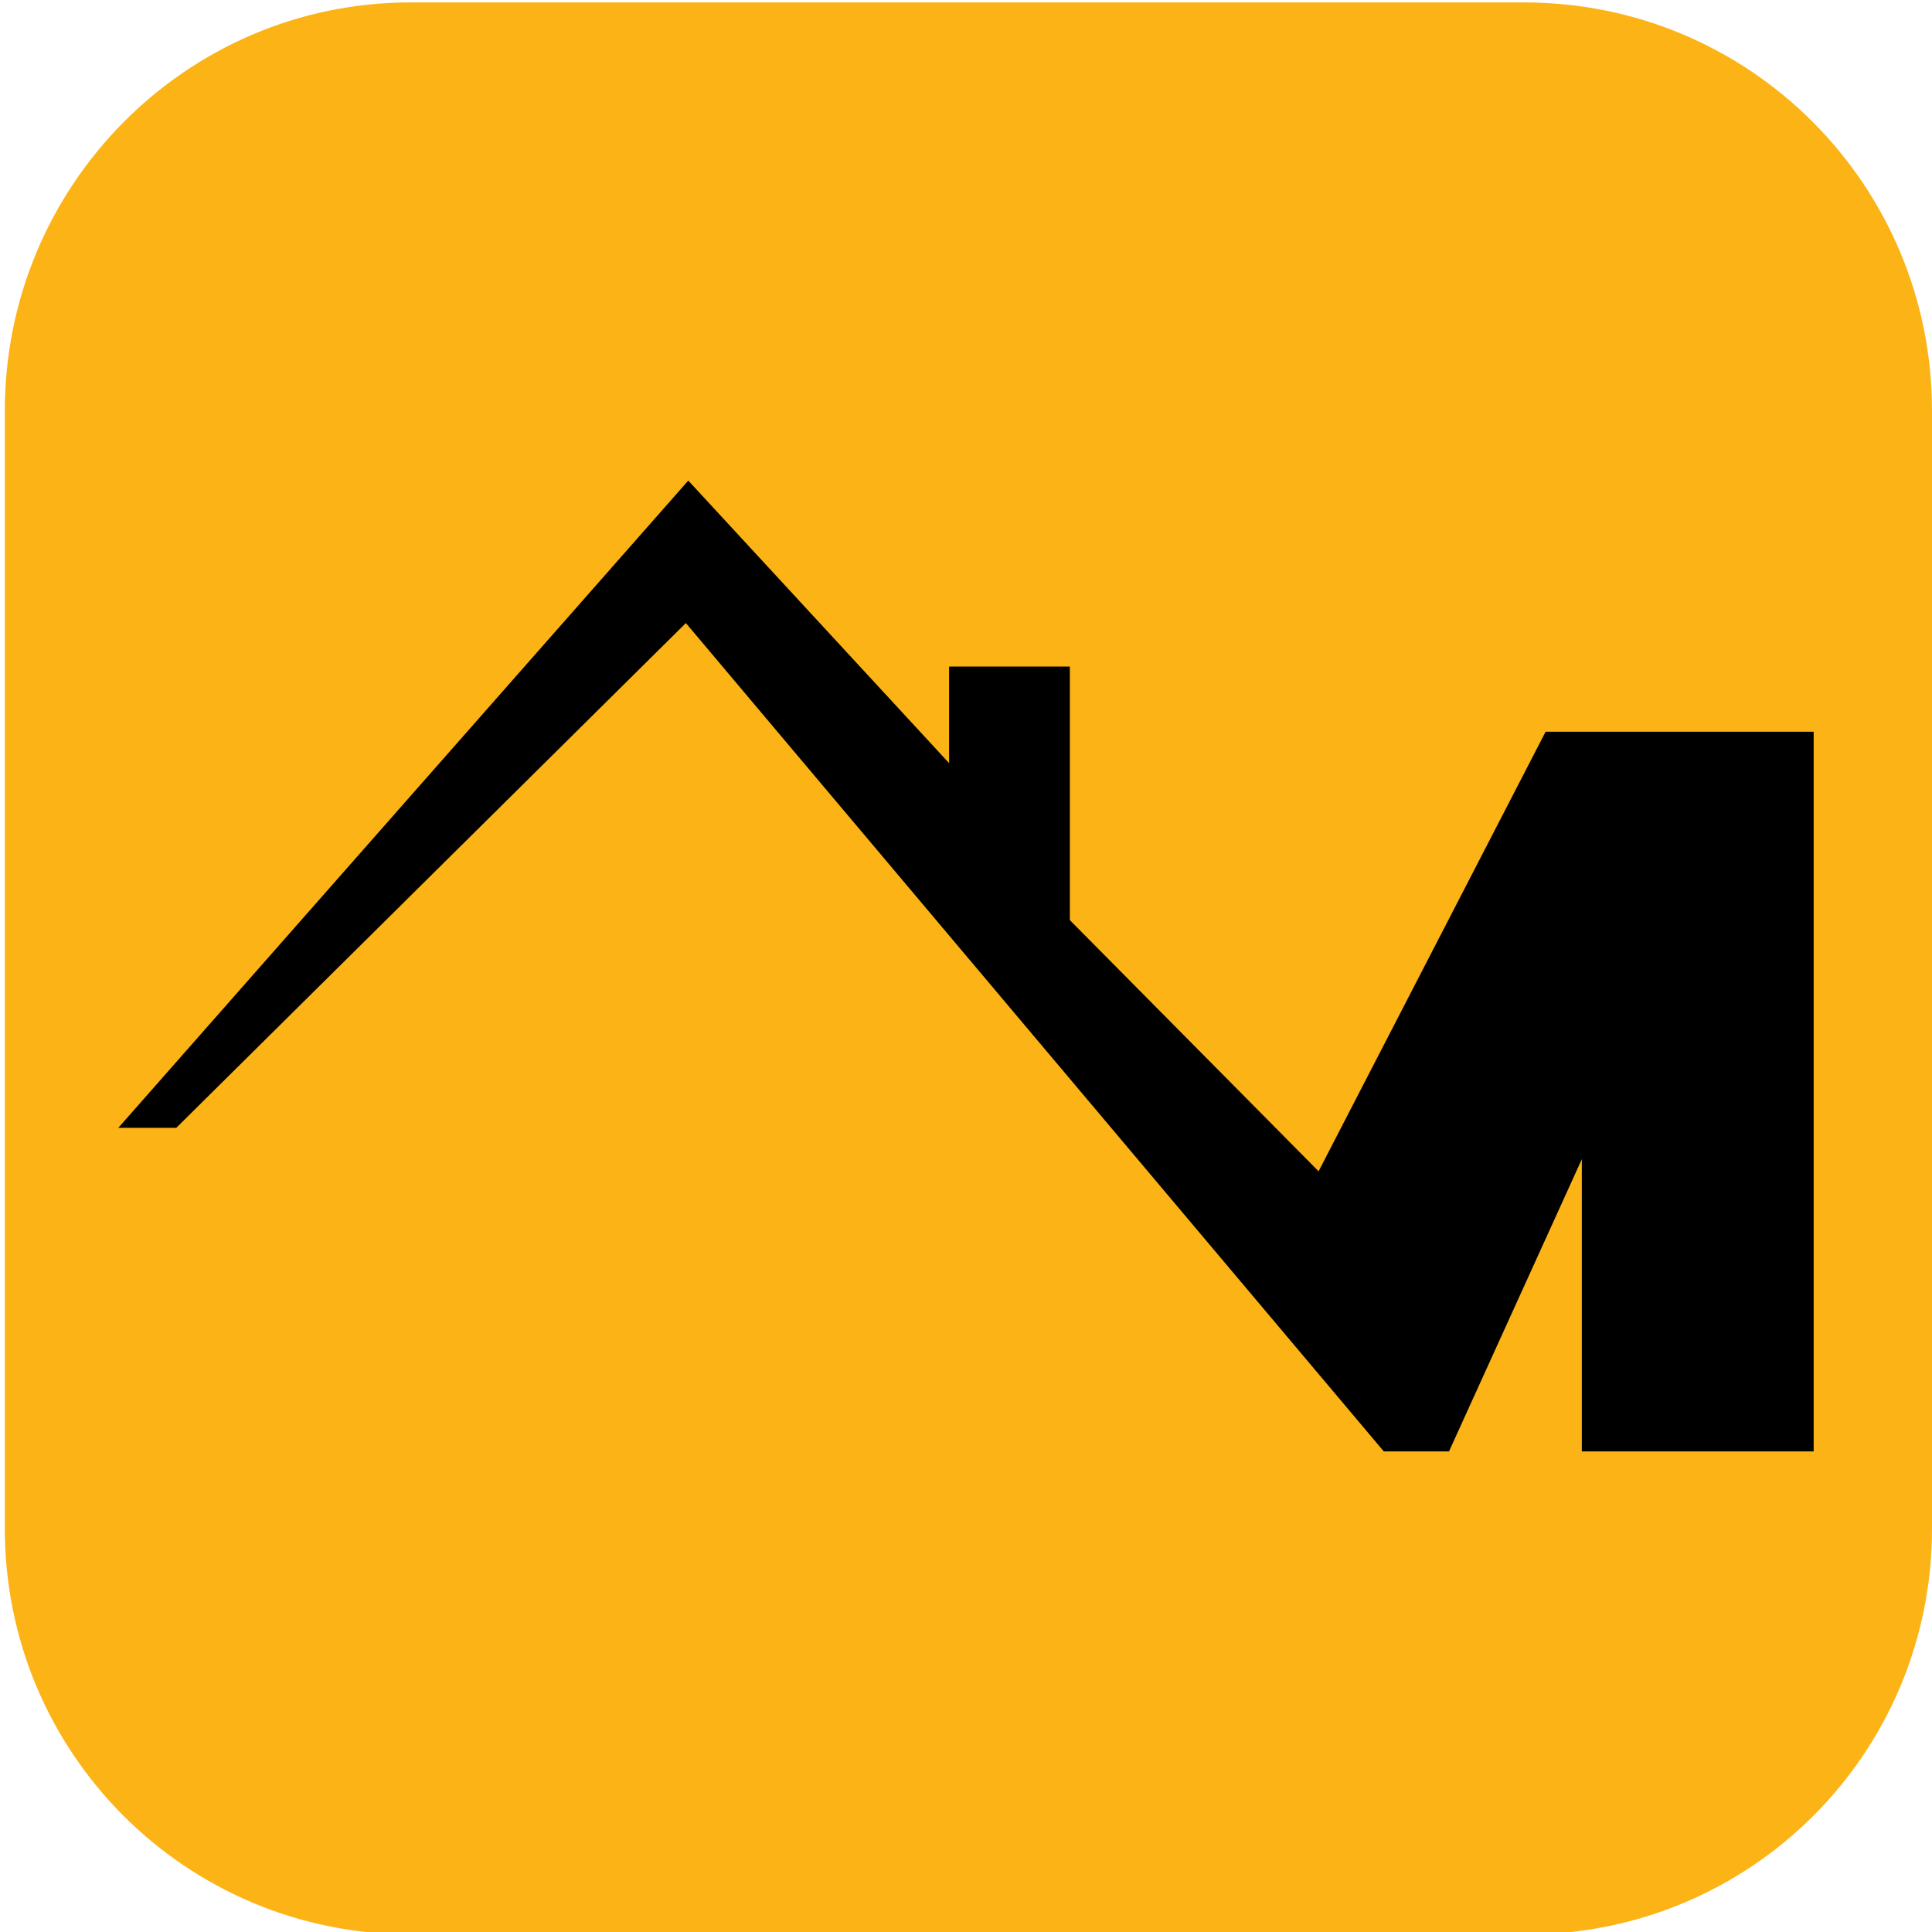 <?xml version="1.0" encoding="UTF-8"?>
<svg data-bbox="0.2 0.1 79.8 80" viewBox="0 0 80 80" xmlns="http://www.w3.org/2000/svg" data-type="color">
    <g>
        <path d="M63.2 80.1H17C7.7 80.1.2 72.6.2 63.3V17C.2 7.7 7.7.1 17 .1h46.1C72.5.1 80 7.7 80 17v46.3c0 9.3-7.5 16.8-16.8 16.8z" fill="#fcb316" data-color="1"/>
        <path d="M65.5 60.1h9.6V30.3H64l-9.4 18.2-10.3-10.4V27.6h-5v4L28.5 19.9 4.9 46.7h2.4l21.1-20.9 28.9 34.3H60L65.5 48v12.1z" fill="#000000" data-color="2"/>
    </g>
</svg>
